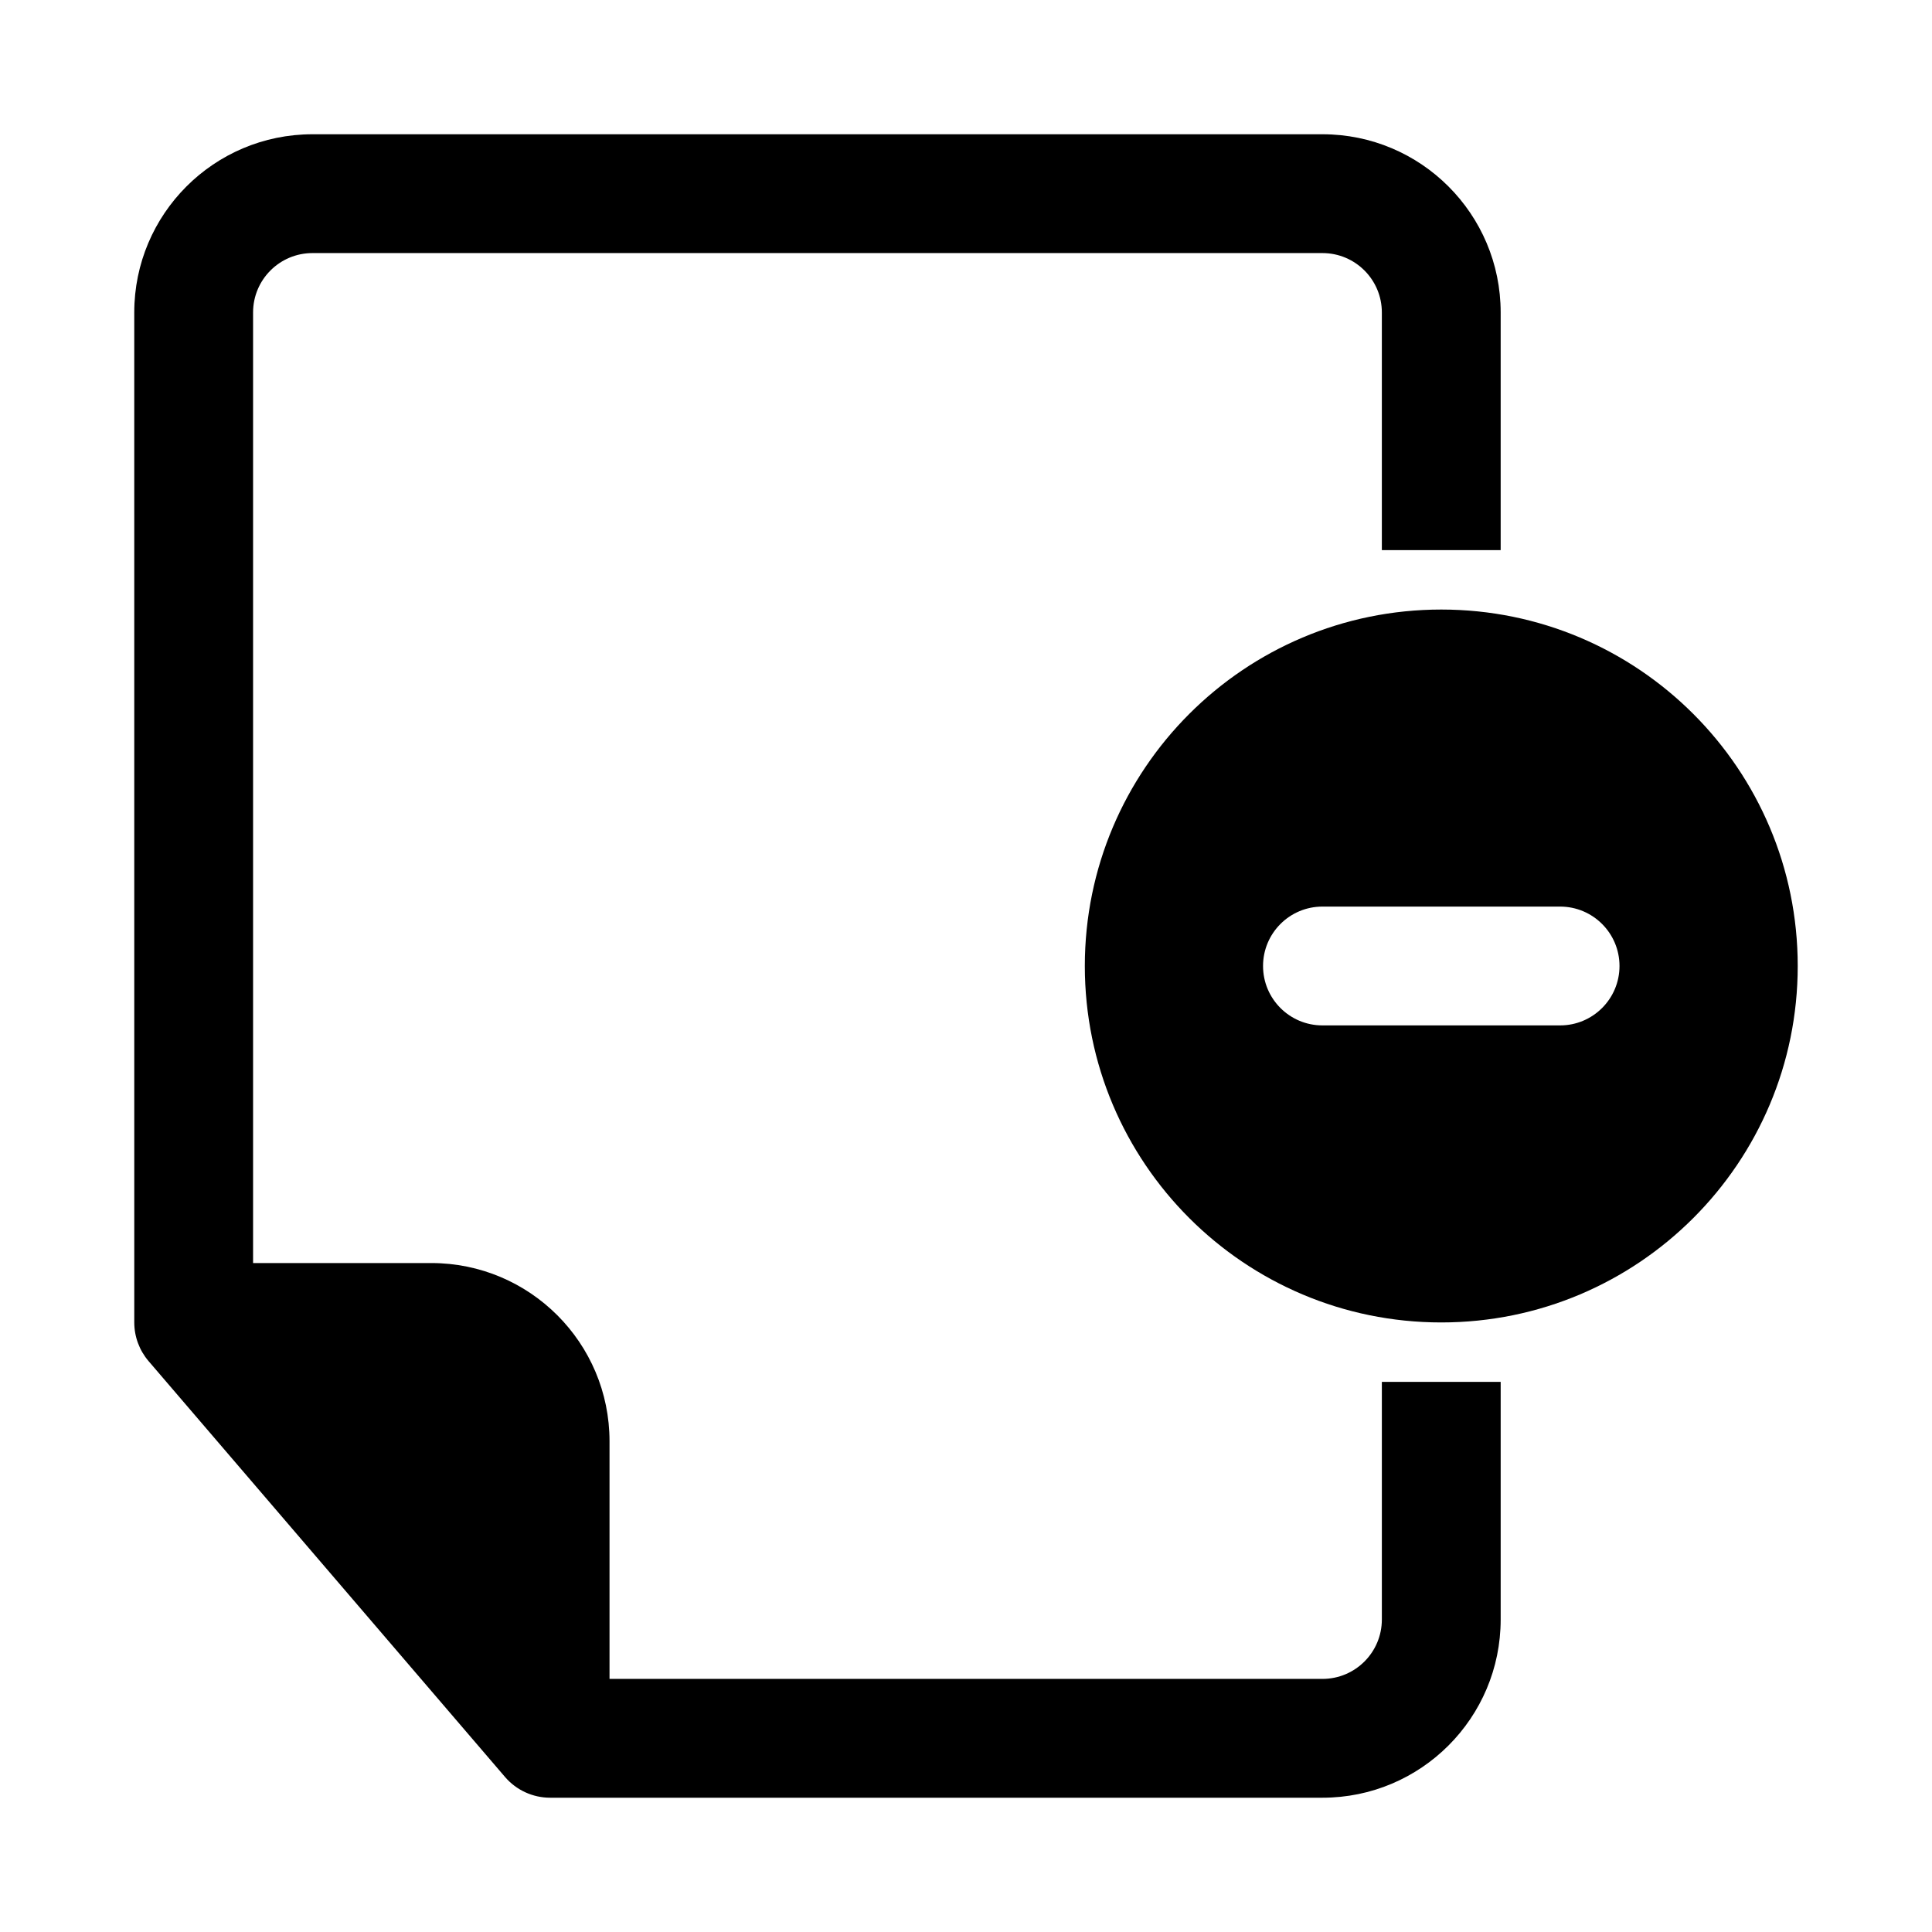 <?xml version="1.0" encoding="UTF-8"?>
<!-- Uploaded to: ICON Repo, www.svgrepo.com, Generator: ICON Repo Mixer Tools -->
<svg fill="#000000" width="800px" height="800px" version="1.1" viewBox="144 144 512 512" xmlns="http://www.w3.org/2000/svg">
 <g>
  <path d="m179.58 226.81c0-26.086 21.145-47.23 47.23-47.23h267.65c26.09 0 47.234 21.145 47.234 47.23v62.977h-31.488v-62.977c0-8.695-7.047-15.742-15.746-15.742h-267.65c-8.695 0-15.742 7.047-15.742 15.742v251.91h47.23c26.086 0 47.234 21.145 47.234 47.23v62.977h188.93c8.699 0 15.746-7.047 15.746-15.742v-62.977h31.488v62.977c0 26.086-21.145 47.23-47.234 47.23h-204.67c-4.594 0-8.961-2.008-11.953-5.496l-94.465-110.21c-2.445-2.856-3.789-6.488-3.789-10.25z"/>
  <path d="m431.49 400c0-52.172 42.293-94.465 94.461-94.465 52.172 0 94.465 42.293 94.465 94.465 0 52.168-42.293 94.461-94.465 94.461-52.168 0-94.461-42.293-94.461-94.461zm62.973-15.746c-8.695 0-15.742 7.051-15.742 15.746s7.047 15.742 15.742 15.742h62.977c8.695 0 15.746-7.047 15.746-15.742s-7.051-15.746-15.746-15.746z" fill-rule="evenodd"/>
 </g>
</svg>